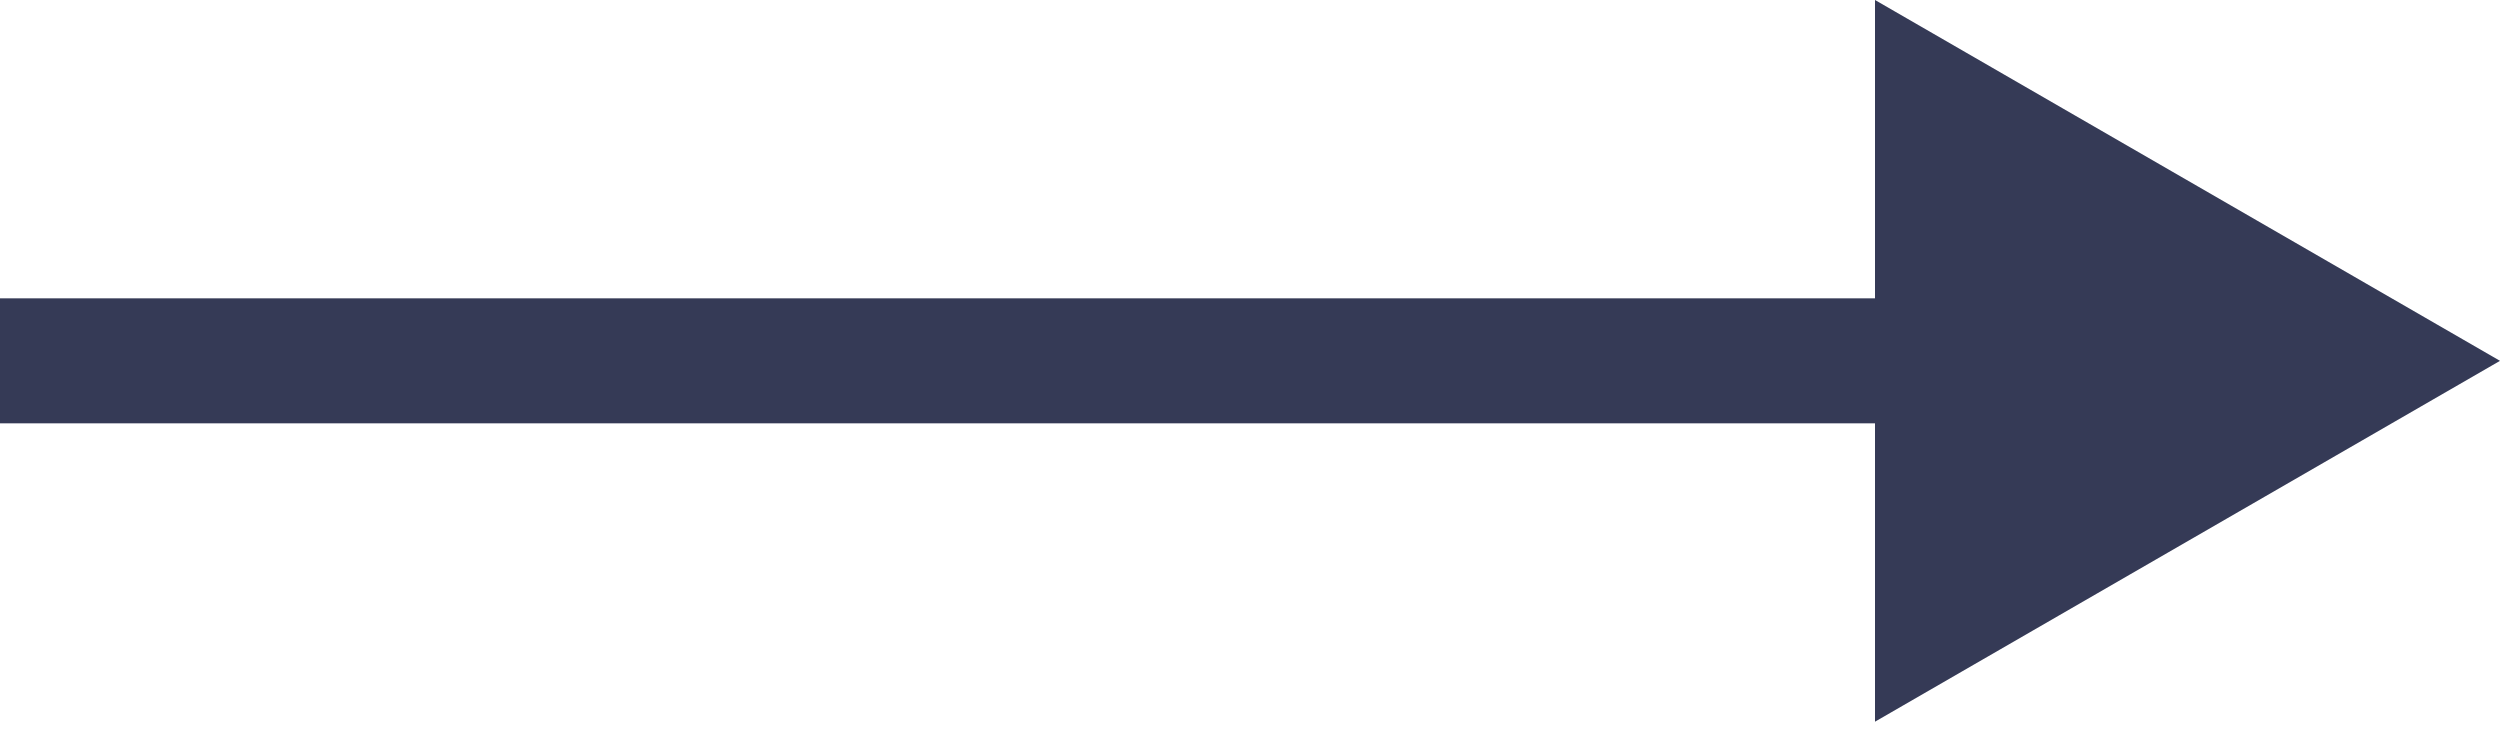 <?xml version="1.0" encoding="UTF-8"?> <svg xmlns="http://www.w3.org/2000/svg" width="160" height="47" viewBox="0 0 160 47" fill="none"> <path d="M160 23.094L120 -0V46.188L160 23.094ZM0 27.094H124V19.094H0V27.094Z" fill="#353A56"></path> </svg> 